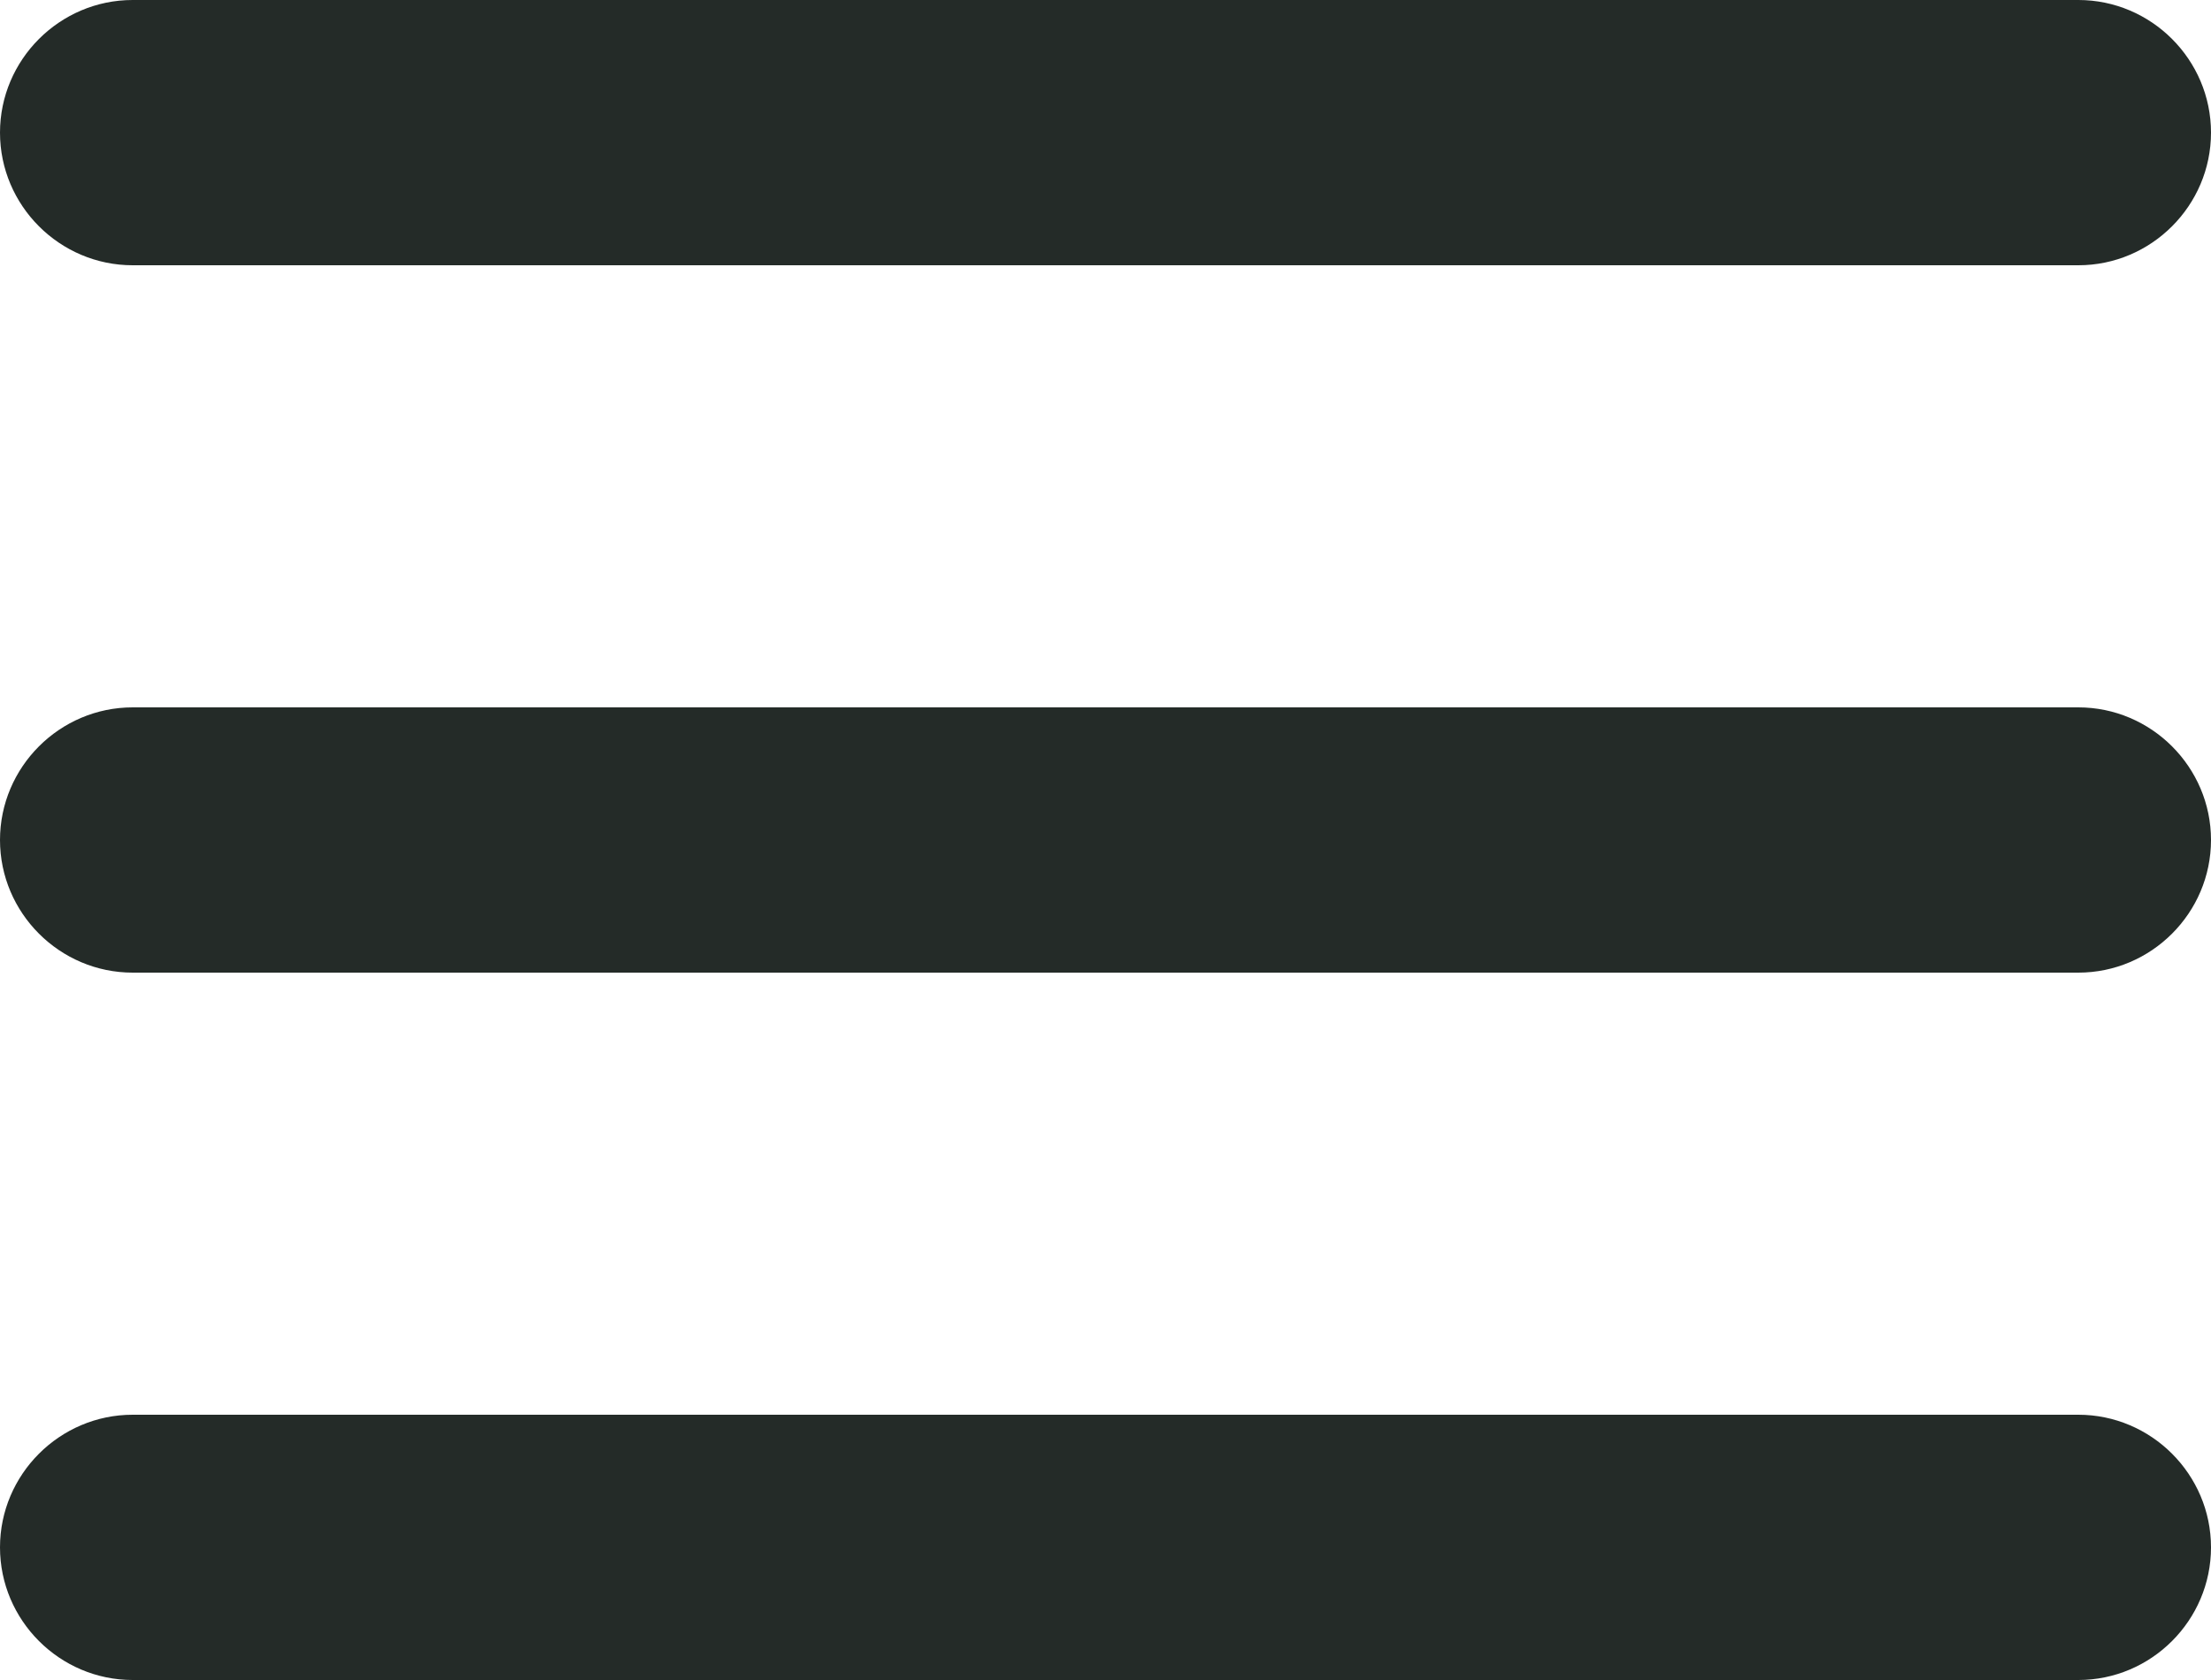 <?xml version="1.0" encoding="utf-8"?>
<!-- Generator: Adobe Illustrator 16.0.3, SVG Export Plug-In . SVG Version: 6.00 Build 0)  -->
<!DOCTYPE svg PUBLIC "-//W3C//DTD SVG 1.1//EN" "http://www.w3.org/Graphics/SVG/1.1/DTD/svg11.dtd">
<svg version="1.1" id="Lag_1" xmlns="http://www.w3.org/2000/svg" xmlns:xlink="http://www.w3.org/1999/xlink" x="0px" y="0px"
	 width="25px" height="19px" viewBox="0 0 25 19" enable-background="new 0 0 25 19" xml:space="preserve">
<g>
	<path fill="#242B28" d="M25,1.5C25,2.325,24.325,3,23.5,3h-22C0.675,3,0,2.325,0,1.5l0,0C0,0.675,0.675,0,1.5,0h22
		C24.325,0,25,0.675,25,1.5L25,1.5z"/>
</g>
<g>
	<path fill="#242B28" d="M25,9.5c0,0.825-0.675,1.5-1.5,1.5h-22C0.675,11,0,10.325,0,9.5l0,0C0,8.675,0.675,8,1.5,8h22
		C24.325,8,25,8.675,25,9.5L25,9.5z"/>
</g>
<g>
	<path fill="#242B28" d="M25,17.5c0,0.825-0.675,1.5-1.5,1.5h-22C0.675,19,0,18.325,0,17.5l0,0C0,16.675,0.675,16,1.5,16h22
		C24.325,16,25,16.675,25,17.5L25,17.5z"/>
</g>
</svg>
